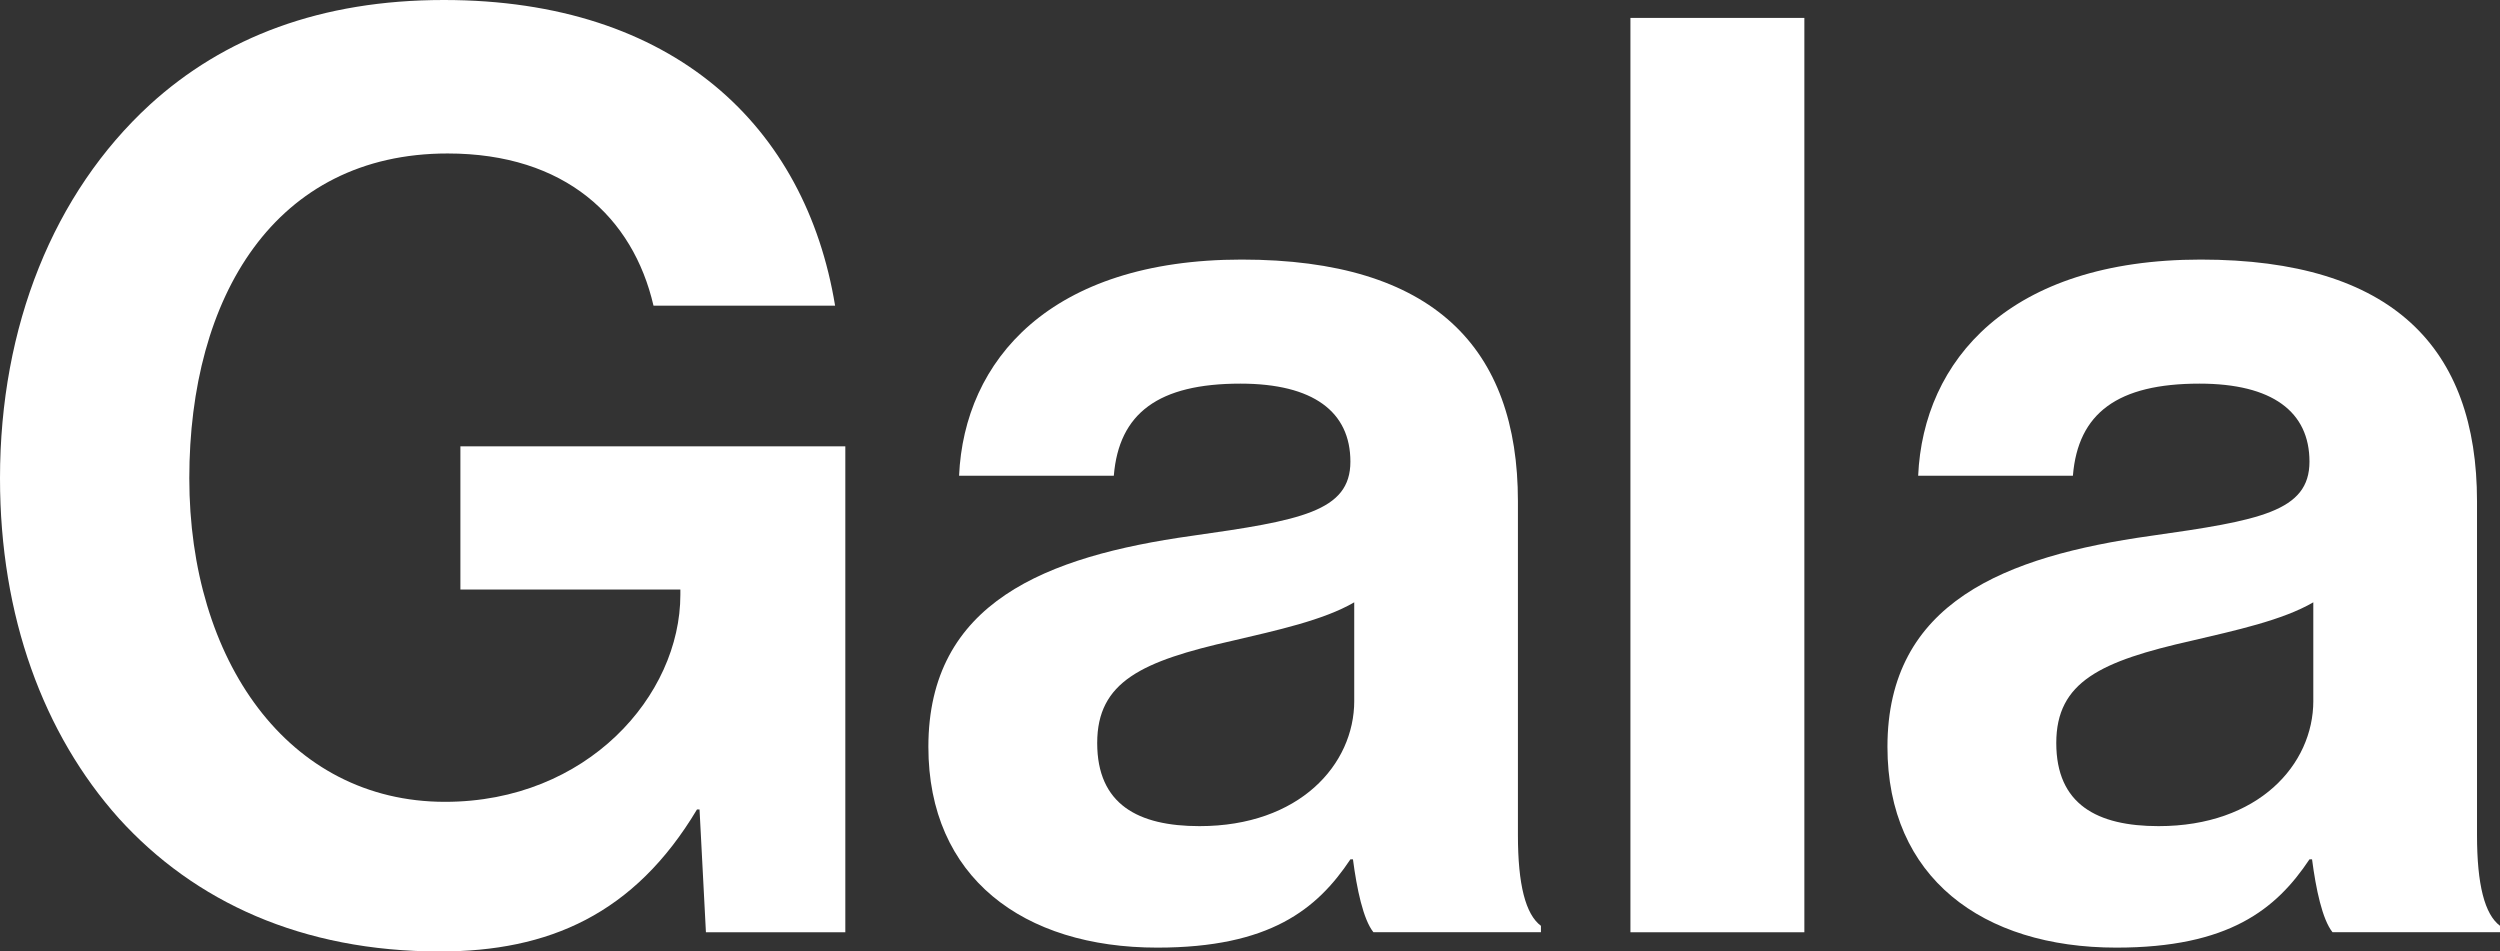 <?xml version="1.0" encoding="UTF-8"?>
<svg id="Layer_2" data-name="Layer 2" xmlns="http://www.w3.org/2000/svg" viewBox="0 0 1390.09 529.05">
  <rect x="0" y="0" width="1390.09" height="529.05" fill="#333333" stroke="none"/>
  <defs>
    <style>
      .cls-1 {
        fill: #fff;
      }
    </style>
  </defs>
  <g id="Layer_1-2" data-name="Layer 1">
    <g>
      <path class="cls-1" d="M388.96,450.11h-1.42c-34.85,58.32-82.49,78.94-142.93,78.94-76.79,0-136.53-27.73-178.48-73.97C24.18,408.15,0,342.75,0,265.95,0,181.32,29.87,107.38,83.2,58.32,124.44,20.62,178.48,0,246.75,0c127.99,0,201.23,70.41,217.59,169.95h-100.97c-11.38-49.06-49.06-84.61-114.48-84.61-96,0-143.63,79.64-143.63,180.61s54.75,179.9,142.21,179.9c78.93,0,130.84-59.03,130.84-115.19v-2.84h-122.31v-79.65h214.03v270.2h-77.51l-3.55-68.26Z"/>
      <path class="cls-1" d="M752.29,477.83h-1.42c-18.49,27.75-44.8,49.08-107.37,49.08-74.66,0-127.29-39.12-127.29-111.64,0-80.36,65.42-105.95,146.48-117.33,60.44-8.54,88.18-13.52,88.18-41.25s-20.62-43.38-61.15-43.38c-45.51,0-67.55,16.36-70.4,51.2h-86.04c2.85-64,50.49-120.18,157.15-120.18s153.59,49.06,153.59,134.39v185.59c0,27.73,4.27,44.09,12.8,50.48v3.55h-93.15c-5.69-7.1-9.25-24.17-11.38-40.54ZM753,389.68v-54.77c-17.07,9.97-43.38,15.65-67.55,21.33-50.49,11.39-75.37,22.75-75.37,56.9s22.75,46.22,56.89,46.22c55.47,0,86.04-34.14,86.04-69.68Z"/>
      <path class="cls-1" d="M906.58,9.96h96.71v508.41h-96.71V9.96Z"/>
      <path class="cls-1" d="M1285.57,477.83h-1.42c-18.49,27.75-44.8,49.08-107.37,49.08-74.66,0-127.29-39.12-127.29-111.64,0-80.36,65.42-105.95,146.48-117.33,60.44-8.54,88.18-13.52,88.18-41.25s-20.62-43.38-61.15-43.38c-45.51,0-67.55,16.36-70.39,51.2h-86.04c2.85-64,50.49-120.18,157.15-120.18s153.59,49.06,153.59,134.39v185.59c0,27.73,4.27,44.09,12.8,50.48v3.55h-93.15c-5.69-7.1-9.25-24.17-11.38-40.54ZM1286.28,389.68v-54.77c-17.07,9.97-43.38,15.65-67.55,21.33-50.49,11.39-75.37,22.75-75.37,56.9s22.75,46.22,56.89,46.22c55.47,0,86.04-34.14,86.04-69.68Z"/>
    </g>
  </g>
</svg>